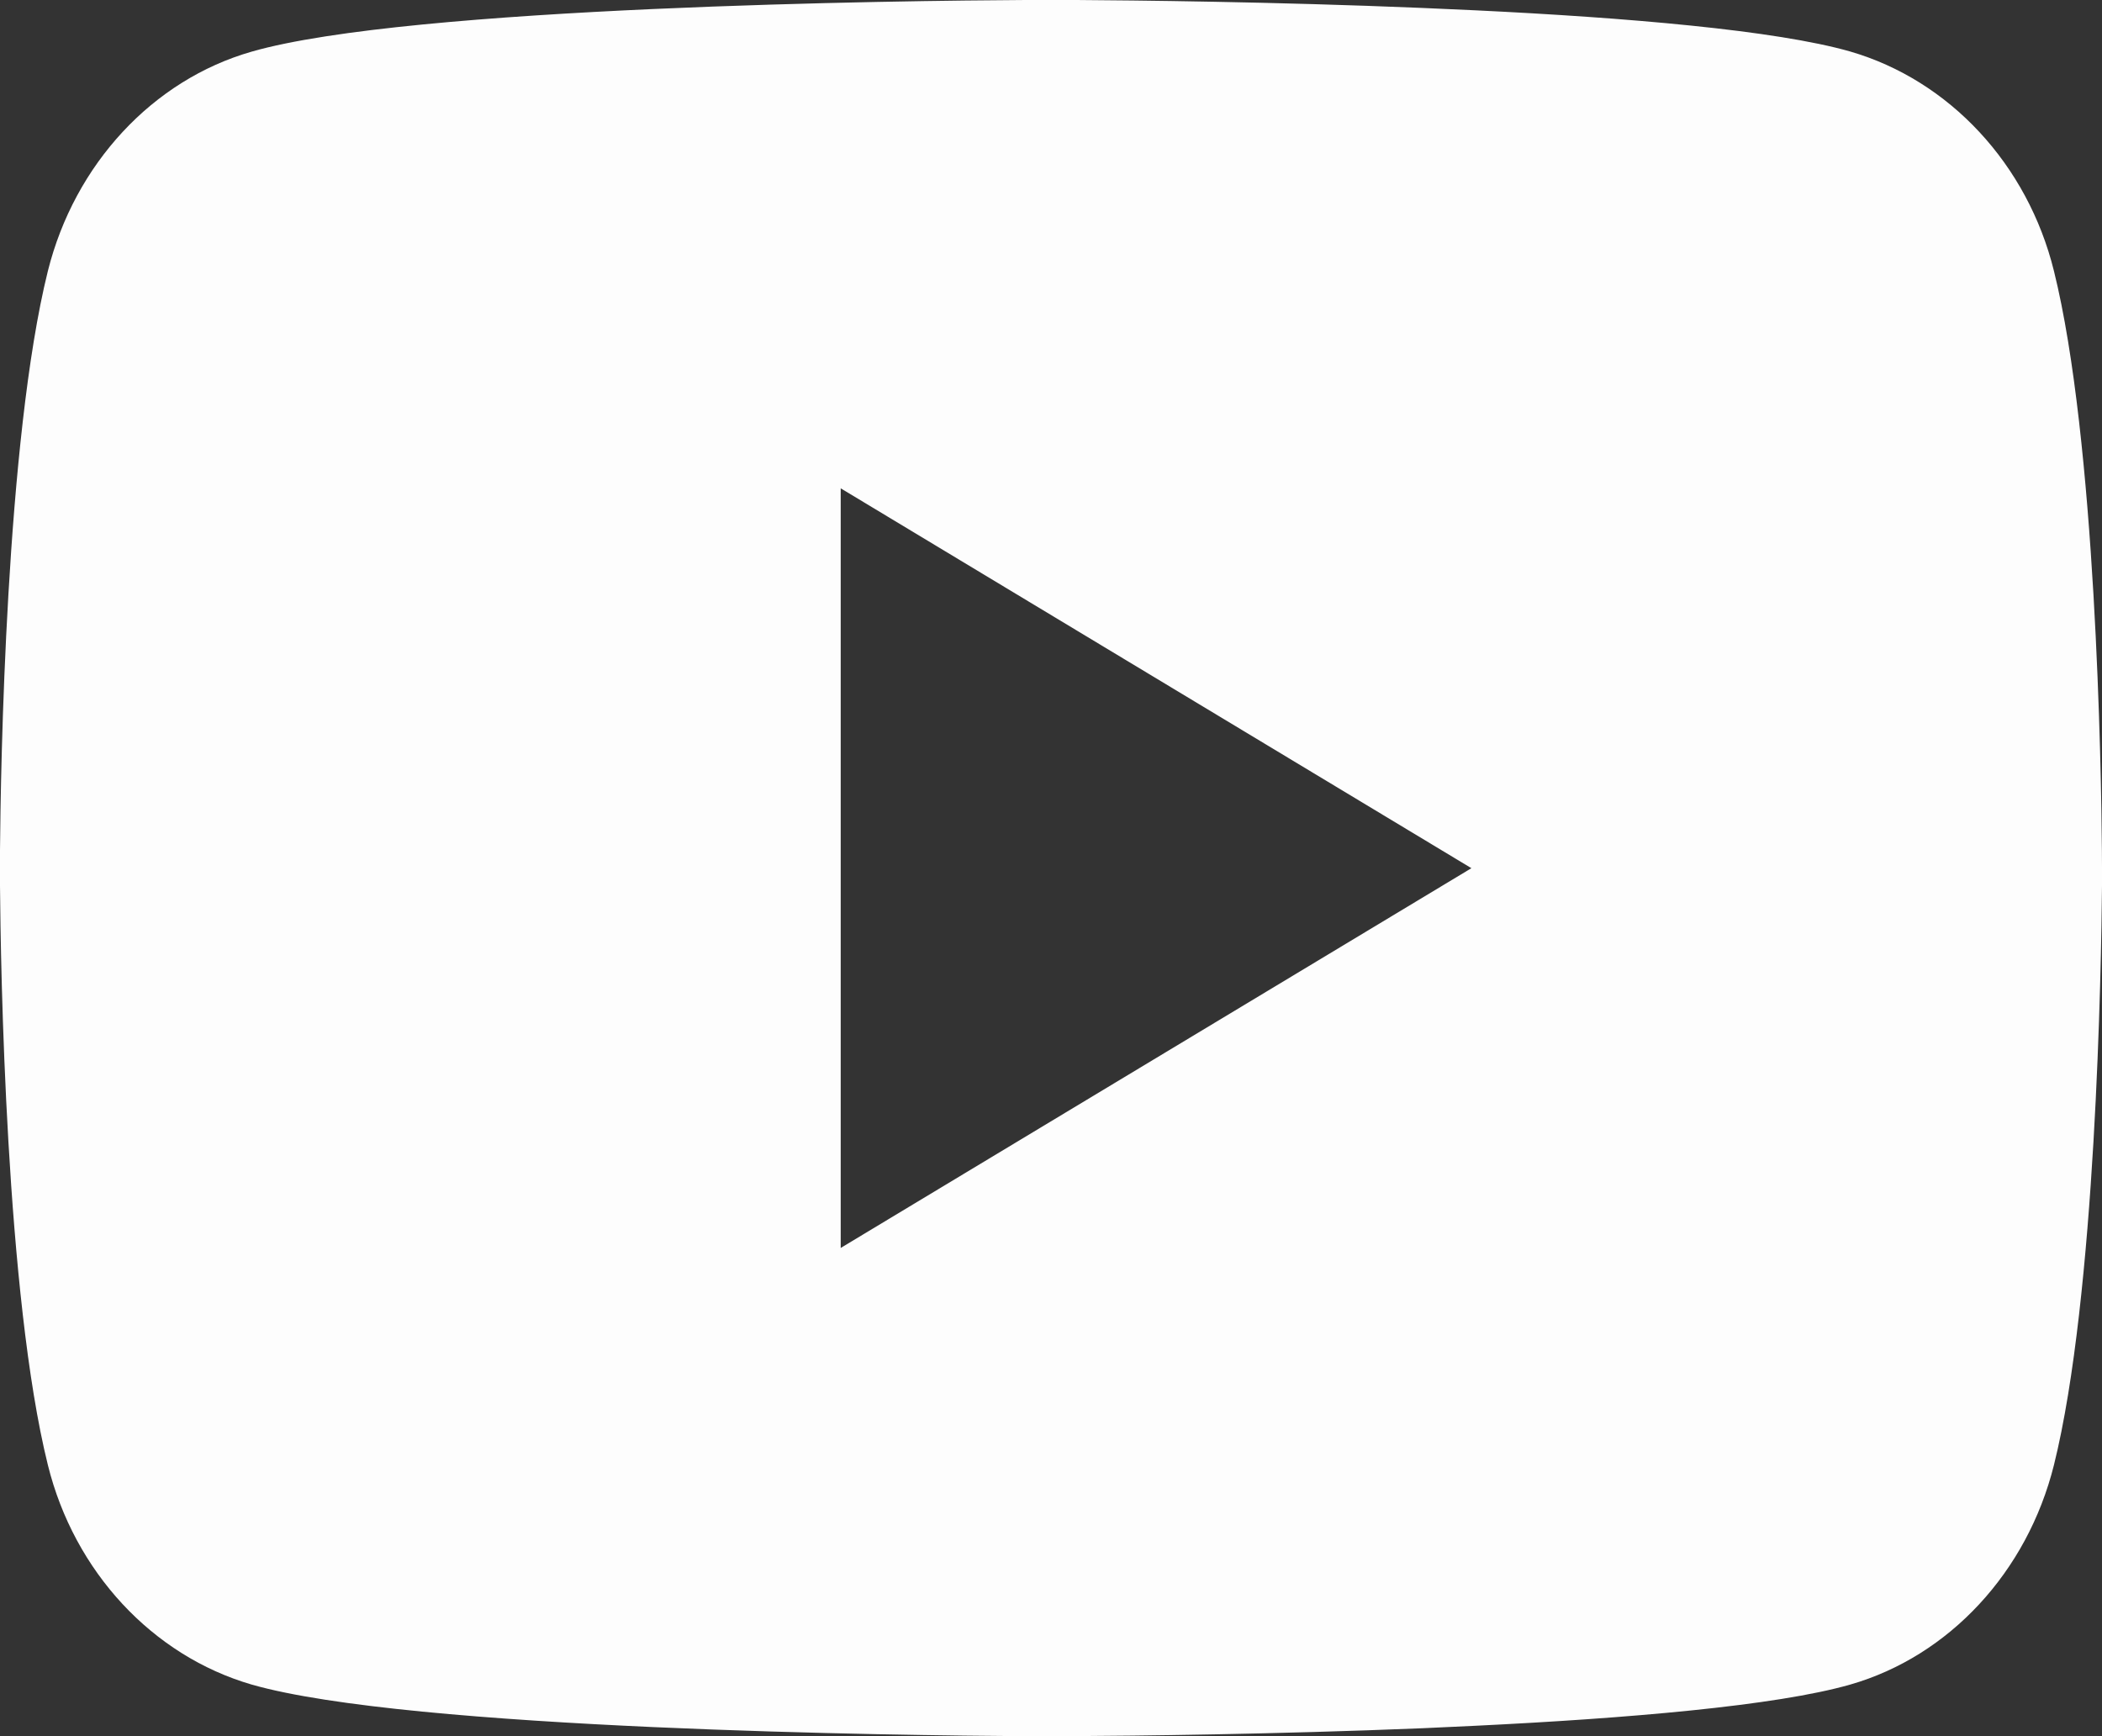 <svg width="23" height="19" viewBox="0 0 23 19" fill="none" xmlns="http://www.w3.org/2000/svg">
<rect x="0" y="0" width="23" height="19" fill="#333333" stroke="none"/>
<path d="M11.781 0C12.395 0.004 13.932 0.019 15.565 0.087L16.145 0.113C17.788 0.192 19.43 0.33 20.246 0.564C21.332 0.88 22.186 1.799 22.474 2.965C22.934 4.818 22.992 8.431 22.999 9.306L23 9.486V9.693C22.992 10.568 22.934 14.182 22.474 16.033C22.182 17.203 21.328 18.124 20.246 18.435C19.43 18.669 17.788 18.806 16.145 18.886L15.565 18.913C13.932 18.98 12.395 18.996 11.781 18.999L11.511 19H11.218C9.918 18.992 4.483 18.931 2.753 18.435C1.668 18.119 0.813 17.2 0.524 16.033C0.064 14.181 0.007 10.568 0 9.693V9.306C0.007 8.431 0.064 4.817 0.524 2.965C0.817 1.796 1.671 0.875 2.754 0.565C4.483 0.068 9.919 0.007 11.219 0H11.781ZM9.199 5.344V13.657L16.1 9.501L9.199 5.344Z" fill="#FDFDFD"/>
</svg>
